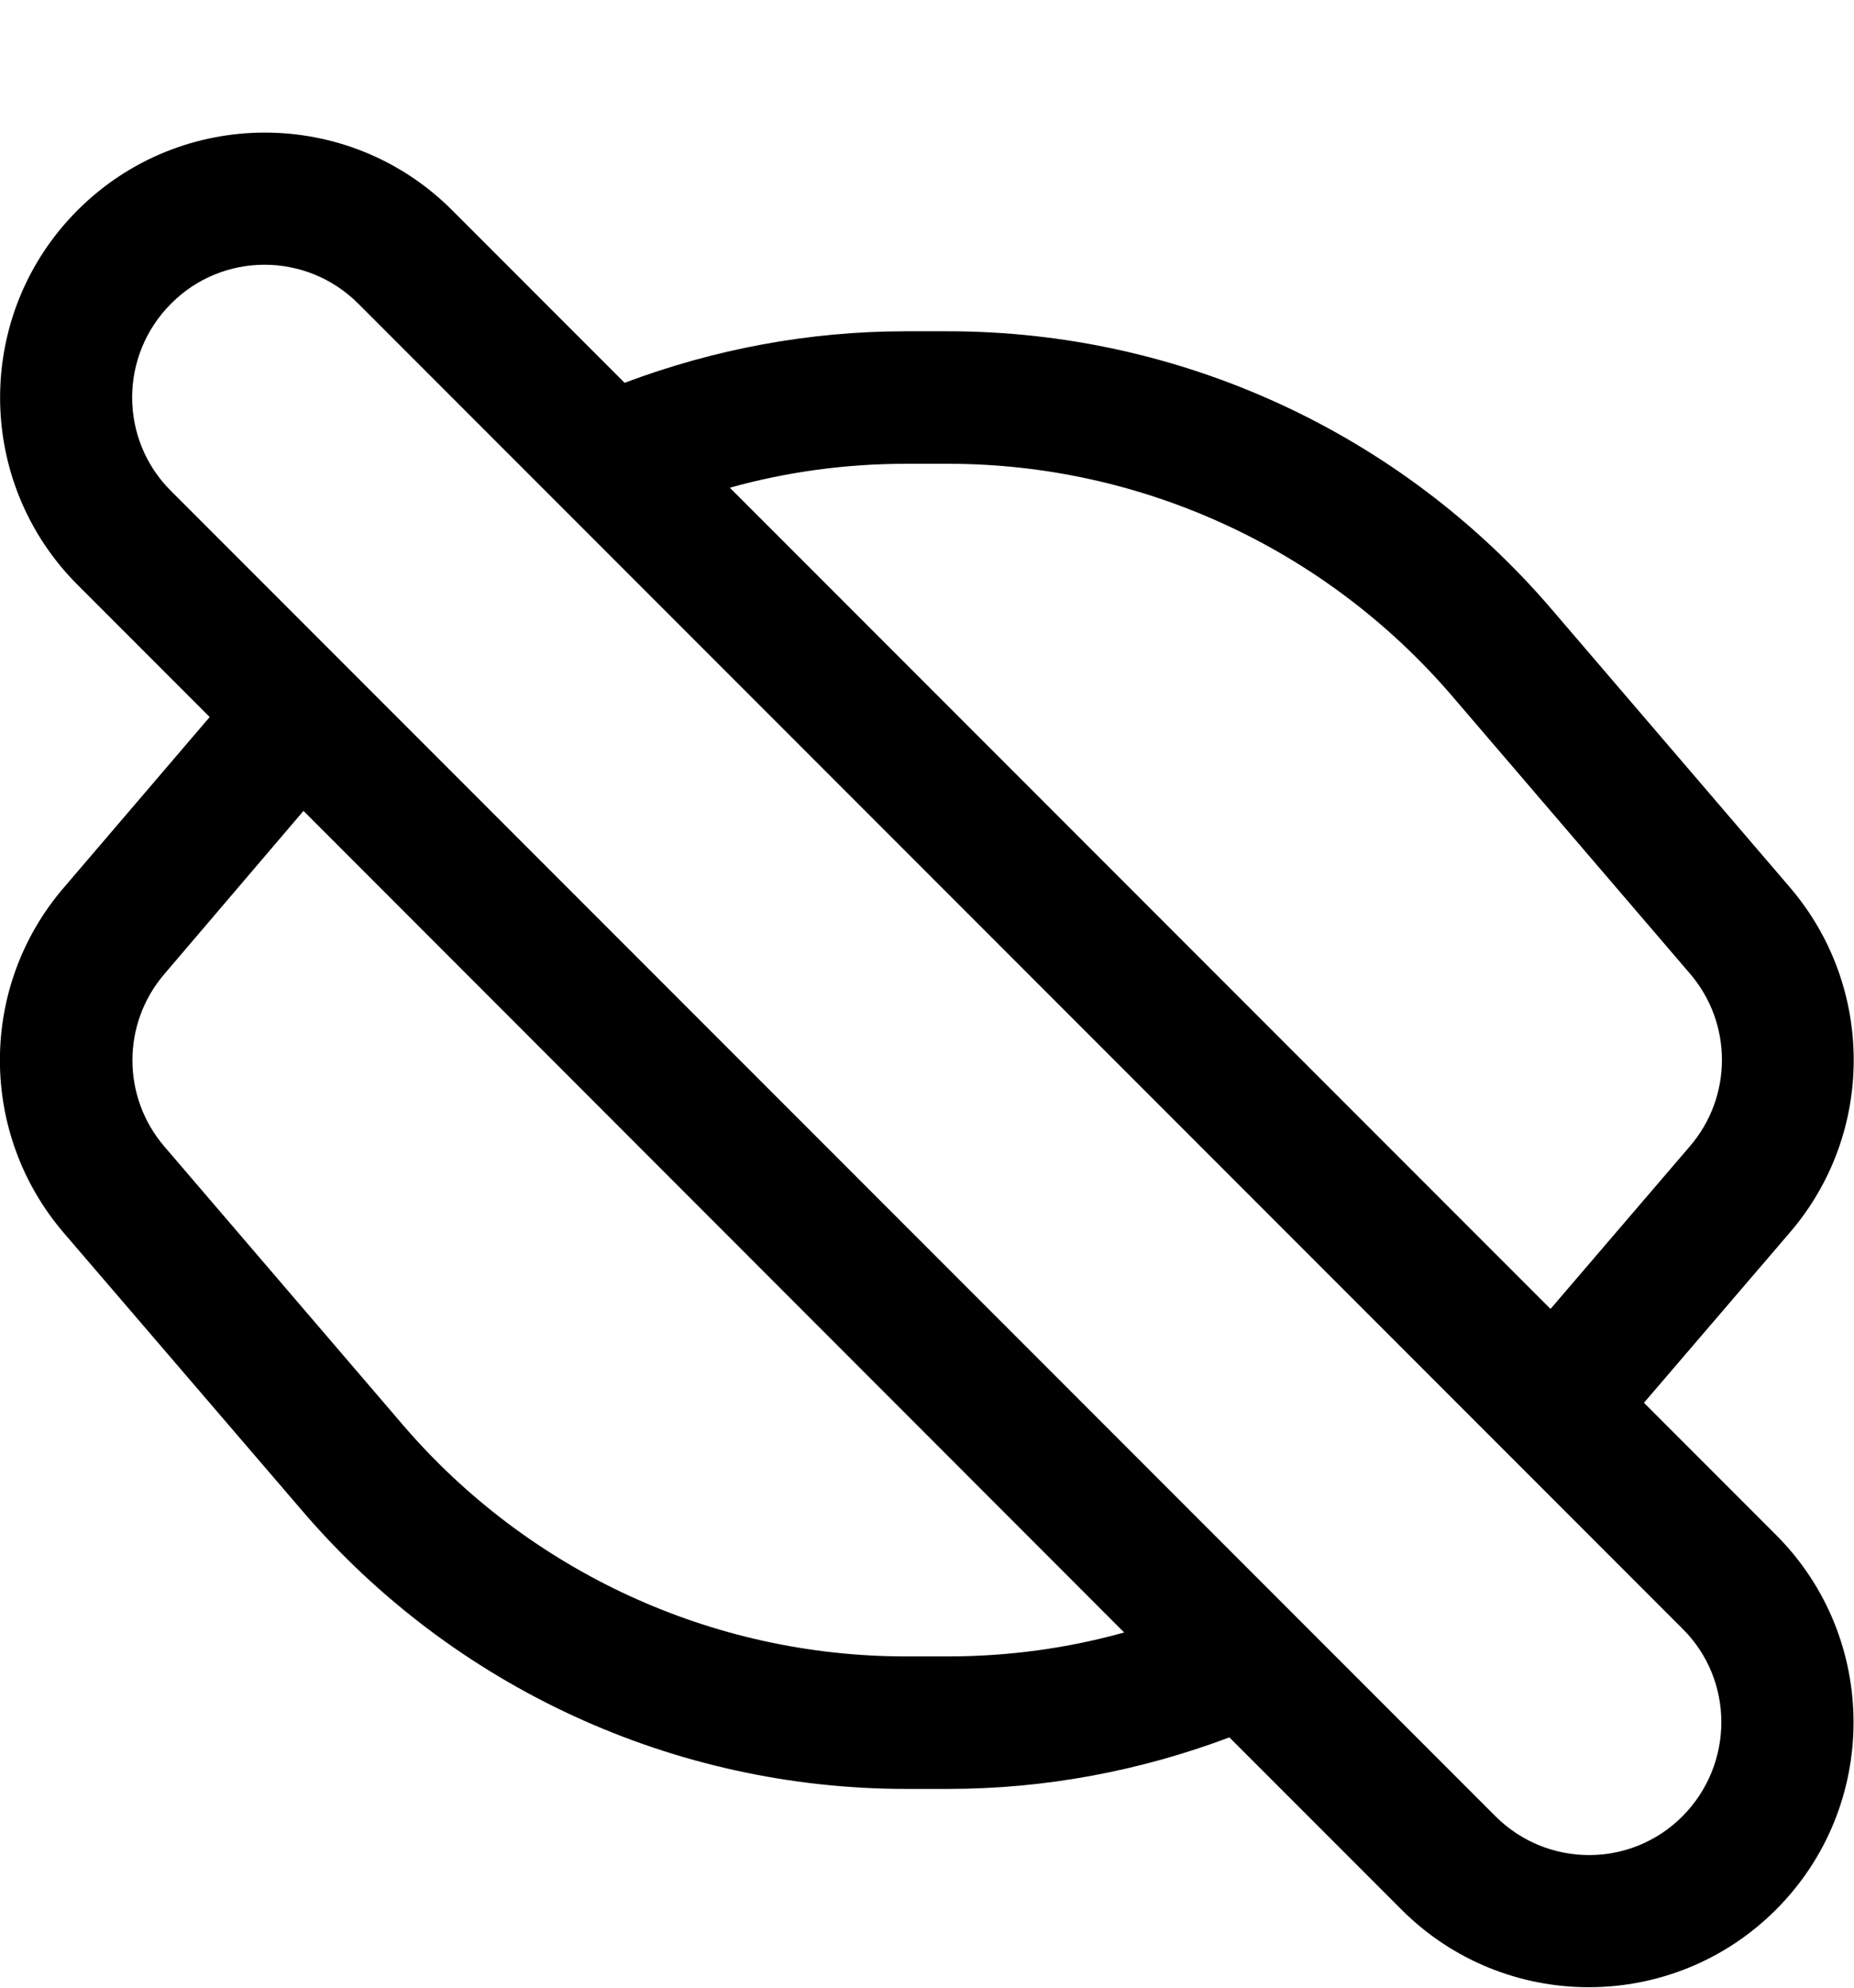 <svg xmlns="http://www.w3.org/2000/svg" viewBox="0 0 504 540"><!--! Font Awesome Pro 7.0.0 by @fontawesome - https://fontawesome.com License - https://fontawesome.com/license (Commercial License) Copyright 2025 Fonticons, Inc. --><path fill="currentColor" d="M57 194.8L21.1 158.9C-7 130.8-7 85.2 21.1 57.1s73.7-28.1 101.8 0L169.8 104c24.2-9.1 50-14 76.4-14l11.5 0c63.1 0 123 27.6 164 75.4l64.9 75.7c23.1 27 23.1 66.8 0 93.7l-39.7 46.3 35.9 35.9c28.1 28.1 28.1 73.7 0 101.8s-73.7 28.1-101.8 0L334.2 472c-24.2 9.1-50 14-76.4 14l-11.5 0c-63.1 0-123-27.6-164-75.4L17.3 334.9c-23.1-27-23.1-66.8 0-93.7L57 194.8zM46.5 82.5c-14.1 14.1-14.1 36.9 0 50.9l360 360c14.1 14.1 36.9 14.1 50.9 0s14.1-36.9 0-50.9l-360-360c-14.1-14.1-36.9-14.1-50.9 0zm36 137.8L44.7 264.6c-11.6 13.5-11.6 33.4 0 46.9l64.9 75.7C143.8 427 193.7 450 246.2 450l11.5 0c16.4 0 32.5-2.2 47.9-6.5L82.6 220.4zM421.5 355.6l37.9-44.2c11.6-13.5 11.6-33.4 0-46.9l-64.9-75.7C360.2 149 310.3 126 257.8 126l-11.5 0c-16.4 0-32.5 2.2-47.9 6.5L421.5 355.6z"/></svg>